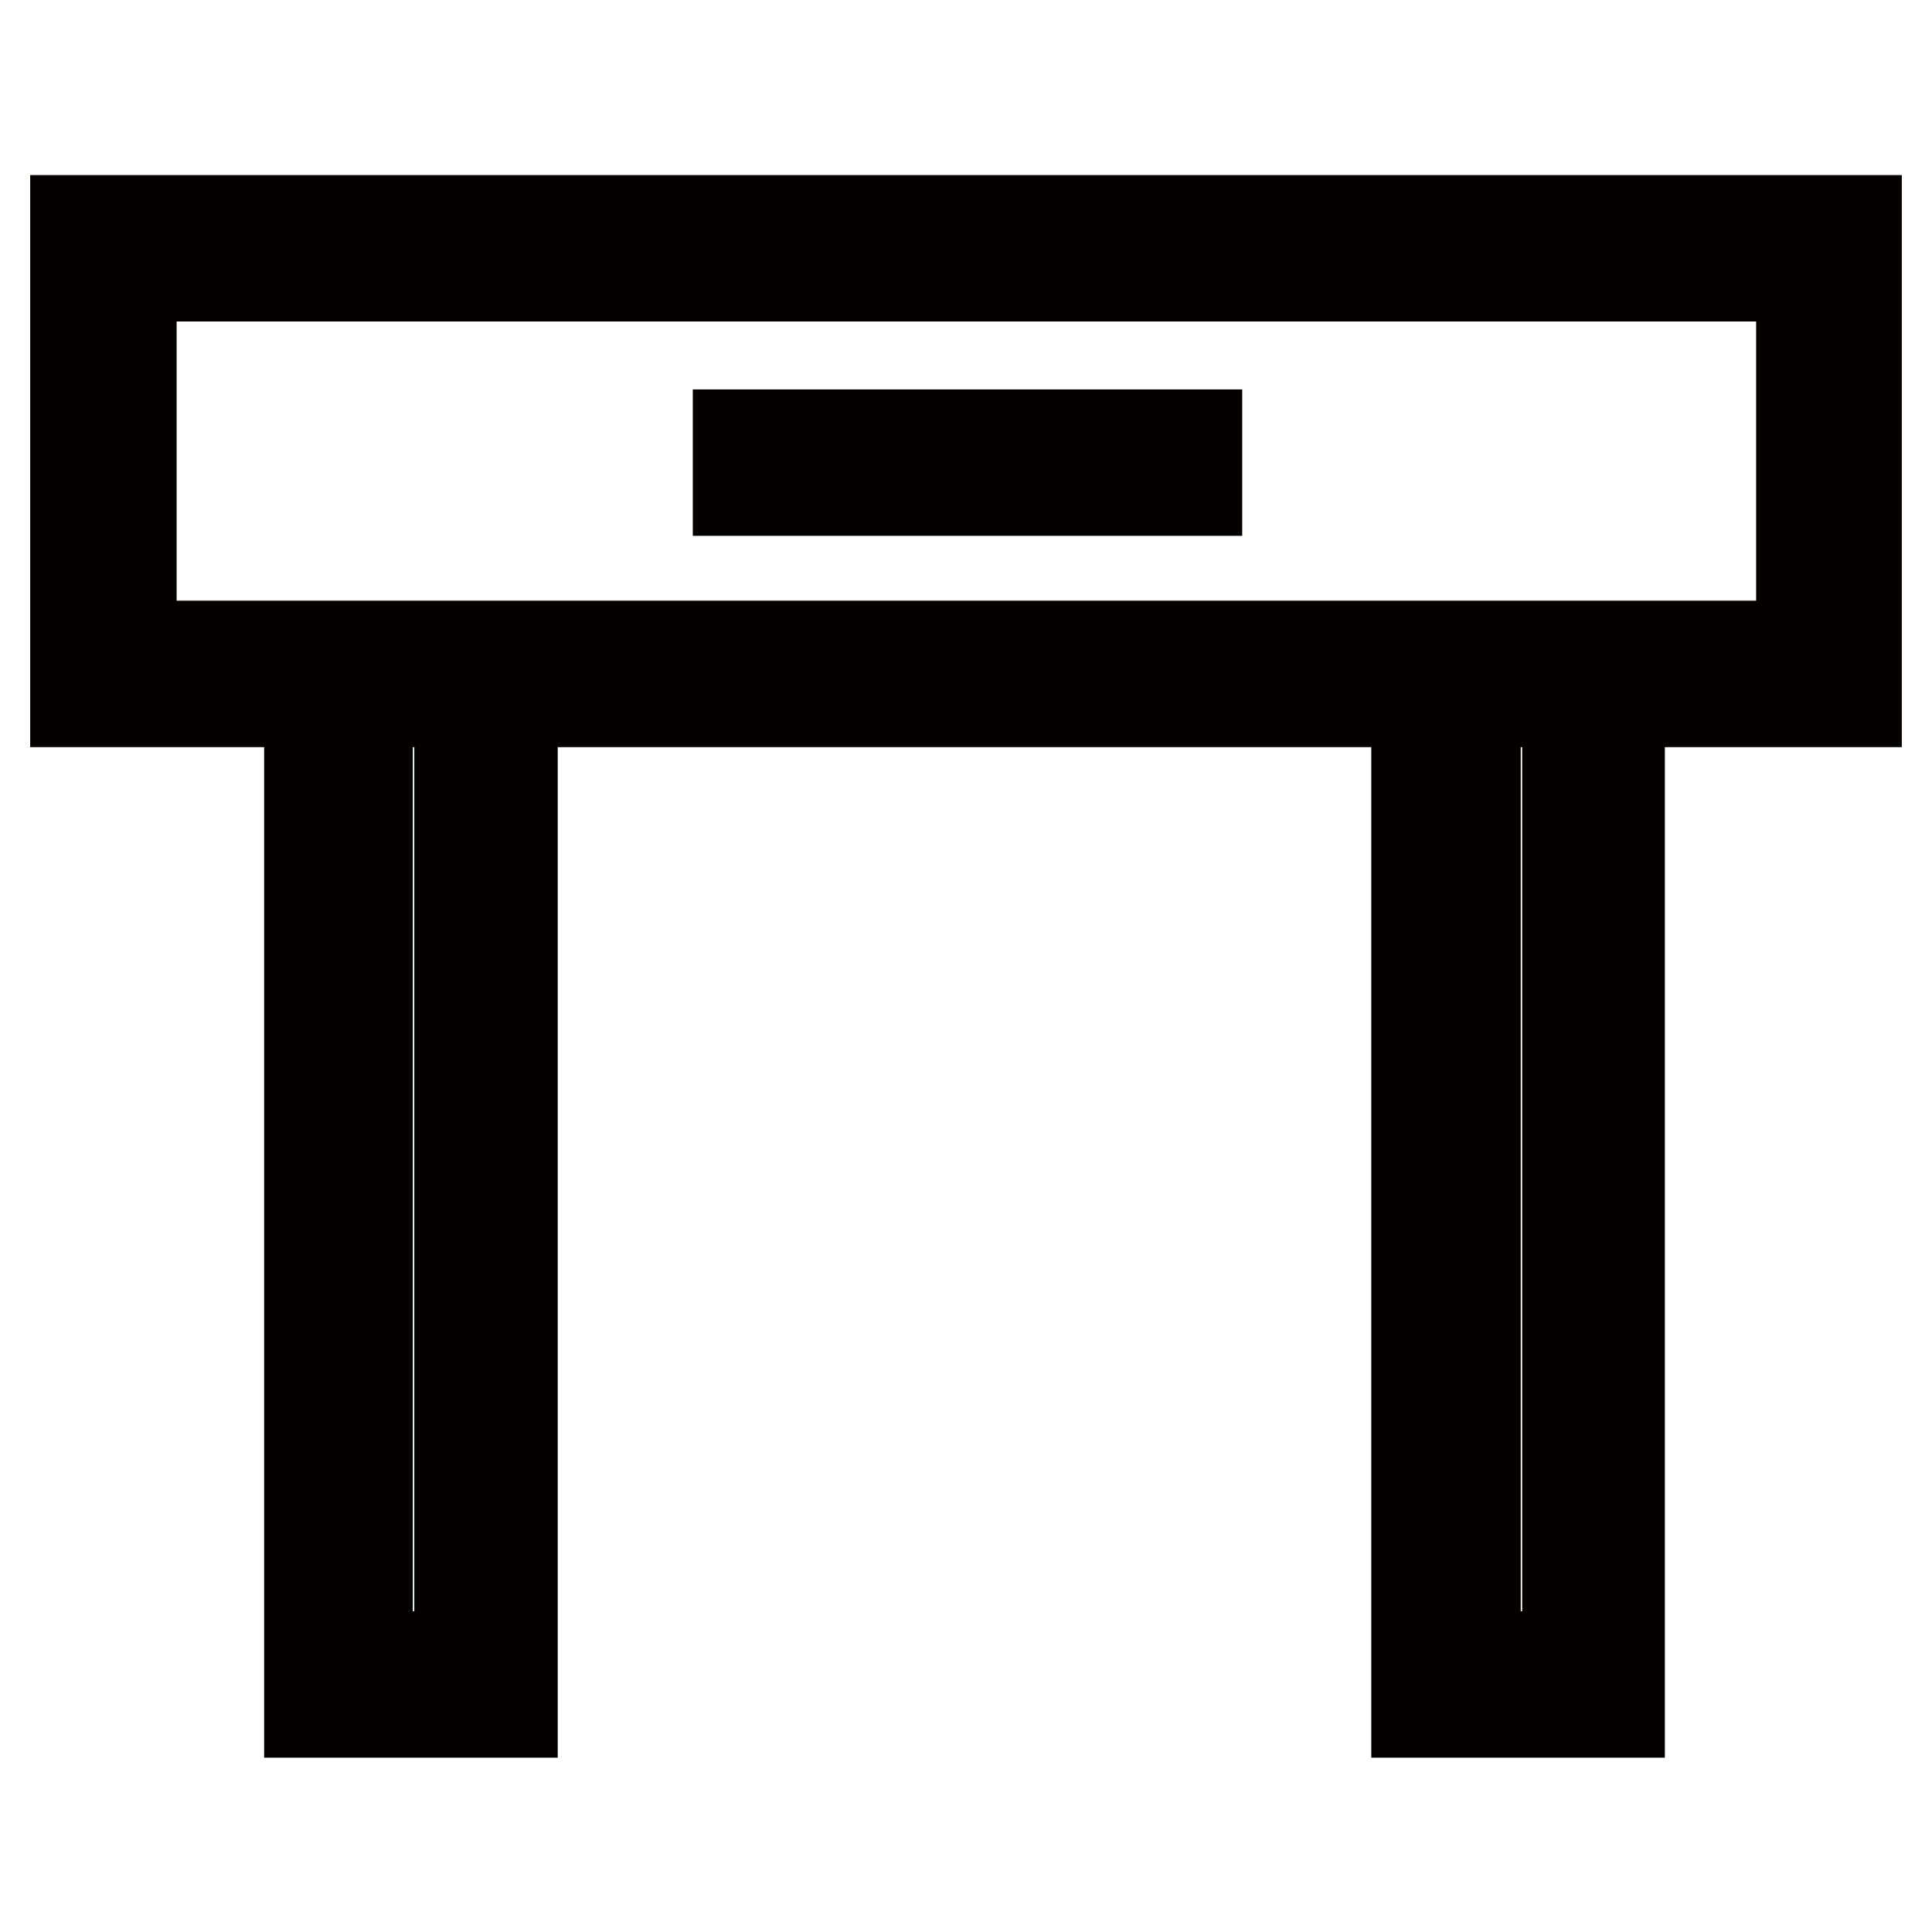 <?xml version="1.0" encoding="utf-8"?>
<!-- Svg Vector Icons : http://www.onlinewebfonts.com/icon -->
<!DOCTYPE svg PUBLIC "-//W3C//DTD SVG 1.1//EN" "http://www.w3.org/Graphics/SVG/1.1/DTD/svg11.dtd">
<svg version="1.1" xmlns="http://www.w3.org/2000/svg" xmlns:xlink="http://www.w3.org/1999/xlink" x="0px" y="0px" viewBox="0 0 256 256" enable-background="new 0 0 256 256" xml:space="preserve">
<g> <path stroke-width="12" fill-opacity="0" stroke="#e9e8e8"  d="M17.4,36.5h221.3v49H17.4V36.5z"/> <path stroke-width="12" fill-opacity="0" stroke="#a0d8e7"  d="M195.5,93h12.2v126.5h-12.2V93z M48.7,93h12.2v126.5H48.7V93z"/> <path stroke-width="12" fill-opacity="0" stroke="#040000"  d="M10,29.2V93h31v133.9h26.9V93h119.8v133.9h26.9V93H246V29.2H10z M60.9,219.5H48.7V93h12.2V219.5z  M207.7,219.5h-12.2V93h12.2V219.5z M238.6,85.6H17.4v-49h221.3V85.6z"/> <path stroke-width="12" fill-opacity="0" stroke="#040000"  d="M97.8,57.6h60.8v7.4H97.8V57.6z"/></g>
</svg>